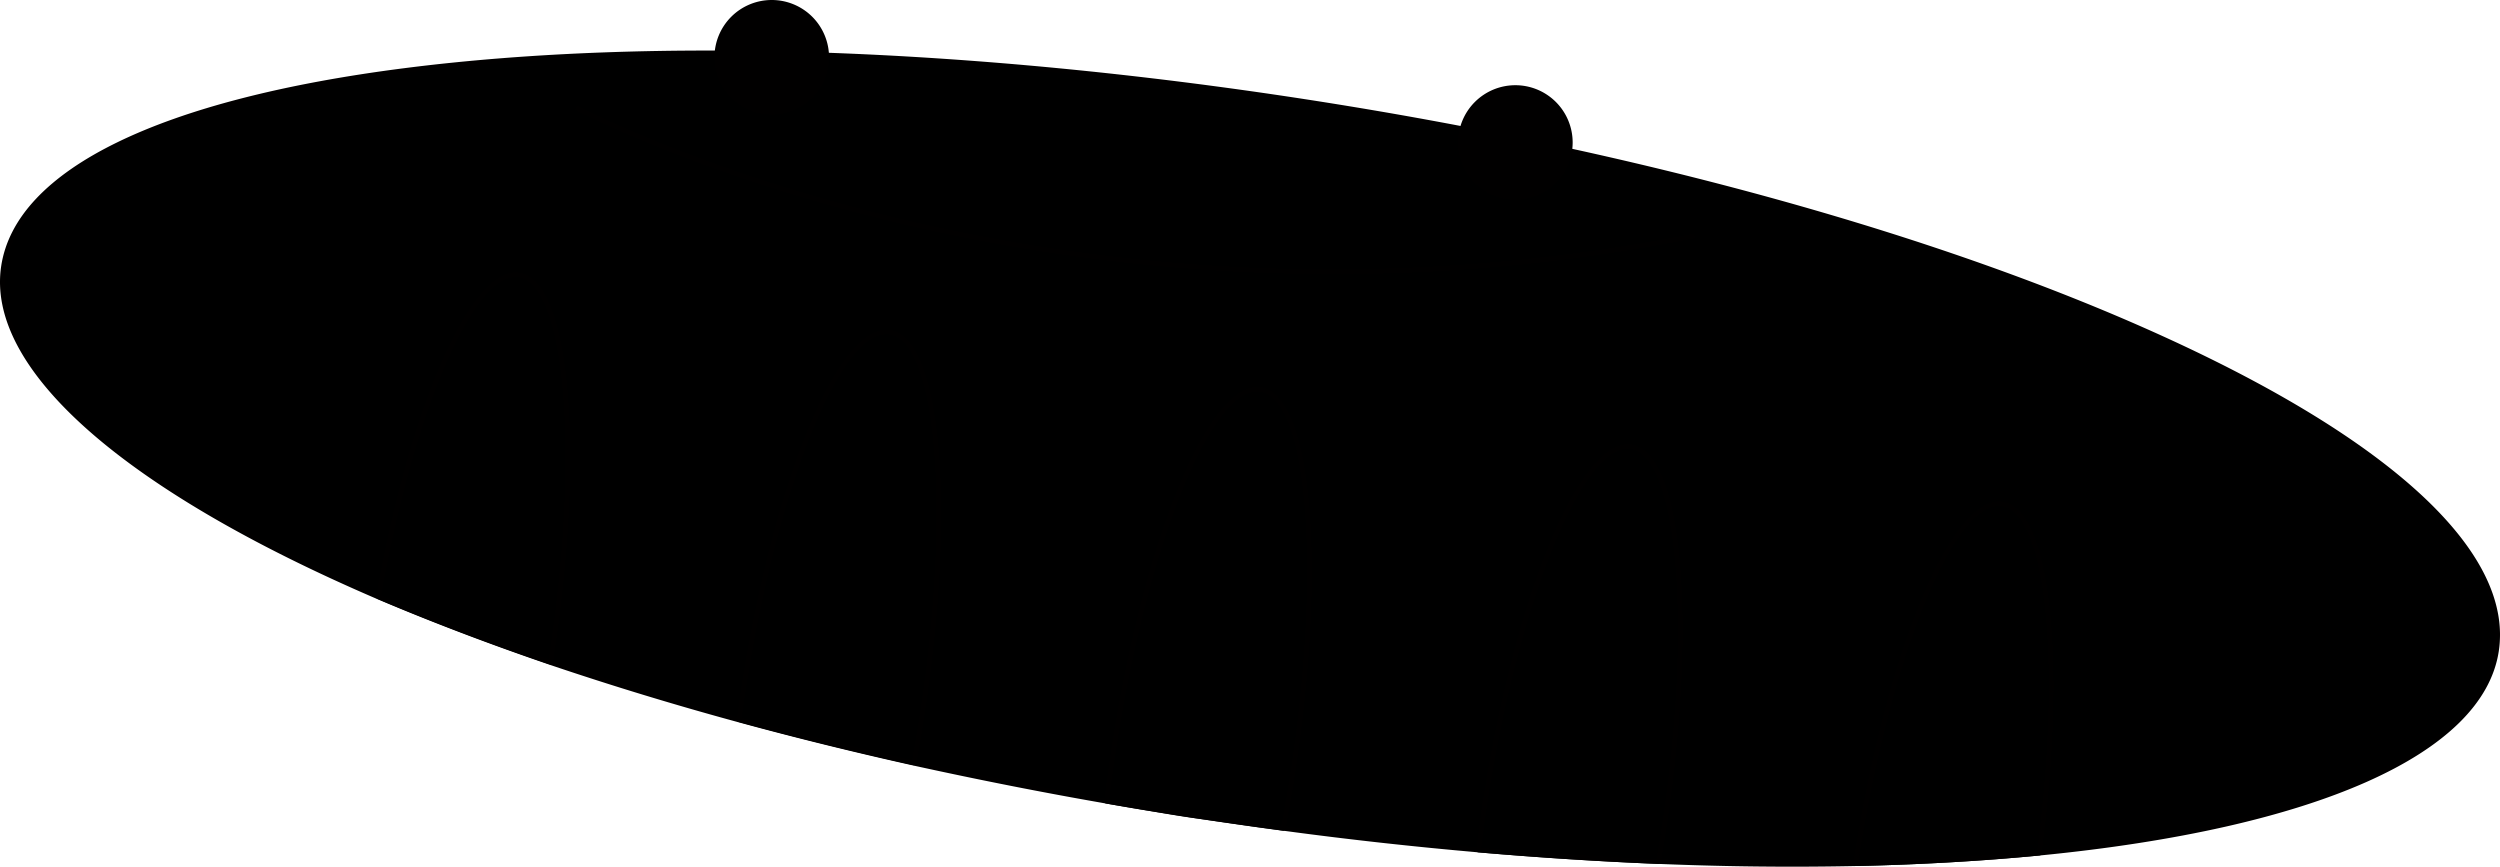 <svg xmlns="http://www.w3.org/2000/svg" xmlns:xlink="http://www.w3.org/1999/xlink" id="aa112fb5-aa85-41a8-acb1-685f00fa655a" data-name="Layer 1" width="394.897" height="136.9" viewBox="0 0 394.897 136.9"><defs><style>.b5445585-9750-4d22-9574-d45c09825c6c{fill:none;}.aba07270-4028-4ab1-b517-936305b13f22{clip-path:url(#b70552d8-0bcd-4957-82a6-203d8fa09e98);}.eeca2a71-8b64-4a89-9cab-810d086705e1{fill:#010000;}</style><clipPath id="b70552d8-0bcd-4957-82a6-203d8fa09e98" transform="translate(-0.135)"><rect class="b5445585-9750-4d22-9574-d45c09825c6c" width="395.16" height="137.02"></rect></clipPath></defs><g class="aba07270-4028-4ab1-b517-936305b13f22"><path d="M394.46,102.85c-2.58,16.71-30.27,27.81-72.18,31.91-9.05.87-18.75,1.44-29,1.66-9.88.21-20.28.11-31.09-.33q-13.8-.559-28.43-1.82c-10-.87-20.35-2-30.84-3.42l-1.72-.24c-1.75-.23-3.49-.47-5.23-.73-2.34-.33-4.67-.68-7-1s-4.68-.73-7-1.12c-1.73-.28-3.47-.58-5.2-.88l-1.72-.3c-10.43-1.81-20.6-3.84-30.44-6q-14.31-3.19-27.64-6.83c-10.44-2.84-20.39-5.89-29.76-9.06-9.73-3.32-18.81-6.79-27.18-10.34C21.17,77.69-1.88,58.76.7,42.05c4.8-31.14,96.85-42.77,205.59-26S399.27,71.71,394.46,102.85Z" transform="translate(-0.135)"></path><path class="eeca2a71-8b64-4a89-9cab-810d086705e1" d="M283.248,136.9c-6.901,0-13.954-.145-21.073-.436-9.171-.372-18.742-.985-28.447-1.821-10.341-.899-20.723-2.051-30.858-3.422l-1.721-.24q-2.623-.346-5.233-.73-1.465-.206-2.931-.421c-1.357-.196-2.711-.393-4.066-.579-2.019-.277-4.076-.625-6.064-.962l-.947-.159c-1.728-.279-3.47-.58-5.202-.881l-1.721-.3c-9.862-1.712-20.109-3.731-30.456-6.003-9.507-2.119-18.812-4.419-27.658-6.835-10.1-2.747-20.12-5.797-29.782-9.065-9.522-3.25-18.676-6.732-27.206-10.351C19.535,77.397-2.171,58.188.33,41.993,2.679,26.753,25.457,15.644,64.47,10.711,103.333,5.8,153.718,7.563,206.348,15.679c52.613,8.114,101.184,21.624,136.766,38.041,35.705,16.475,54.071,33.942,51.718,49.187l-.371-.058.371.058c-2.505,16.217-28.935,27.963-72.515,32.226-9.233.888-18.999,1.447-29.028,1.662Q288.334,136.9,283.248,136.9ZM112.043,8.733a382.057,382.057,0,0,0-47.479,2.722c-38.651,4.887-61.2,15.772-63.494,30.651-2.444,15.83,19.1,34.746,59.107,51.898,8.513,3.611,17.649,7.087,27.153,10.331,9.647,3.263,19.652,6.309,29.738,9.052,8.835,2.413,18.128,4.71,27.623,6.826,10.335,2.268,20.571,4.286,30.422,5.997l1.721.3c1.728.299,3.467.6,5.195.879l.95.16c1.983.336,4.034.683,6.042.959,1.356.186,2.712.383,4.07.579q1.463.212,2.931.421c1.741.26,3.478.5,5.226.73l1.723.24c10.122,1.37,20.492,2.519,30.82,3.417,9.694.836,19.254,1.448,28.414,1.819,10.596.433,21.049.543,31.066.33,10.01-.215,19.758-.772,28.972-1.658,43.211-4.226,69.397-15.743,71.846-31.595,2.298-14.884-15.917-32.069-51.291-48.391-35.52-16.389-84.02-29.877-136.566-37.981A627.007,627.007,0,0,0,112.043,8.733Z" transform="translate(-0.135)"></path><path d="M322.25,134.76c-9.05.87-18.75,1.44-29,1.66l.08-.49c5-32.3,15.34-57.51,23.12-56.31C323.75,80.75,326.19,105,322.25,134.76Z" transform="translate(-0.135)"></path><path class="eeca2a71-8b64-4a89-9cab-810d086705e1" d="M293.25,136.795a.375.375,0,0,1-.37-.435l.08-.49c4.984-32.201,14.956-56.665,22.958-56.665a3.968,3.968,0,0,1,.59.045c7.525,1.165,10.153,25.051,6.114,55.56a.375.375,0,0,1-.336.324c-9.232.888-18.999,1.447-29.028,1.662Zm22.633-56.843c-7.495,0-17.333,24.709-22.183,56.035l-.008.048c9.745-.219,19.236-.764,28.225-1.62,3.864-29.465,1.447-53.345-5.524-54.425A3.425,3.425,0,0,0,315.883,79.952Z" transform="translate(-0.135)"></path><path d="M262.91,131.24c-.25,1.63-.53,3.26-.79,4.85q-13.8-.559-28.43-1.82.465-3.645,1-7.39c5-32.29,15.35-57.51,23.13-56.31S267.89,98.94,262.91,131.24Z" transform="translate(-0.135)"></path><path class="eeca2a71-8b64-4a89-9cab-810d086705e1" d="M262.12,136.465h-.016c-9.17-.372-18.74-.985-28.446-1.821a.375.375,0,0,1-.26-.139.379.379,0,0,1-.08-.283q.464-3.648,1.001-7.396c4.987-32.207,14.963-56.672,22.969-56.672a3.978,3.978,0,0,1,.59.045c3.951.609,6.667,7.361,7.646,19.012.966,11.495.169,26.441-2.242,42.087-.172,1.119-.358,2.238-.542,3.346L262.49,136.15A.375.375,0,0,1,262.12,136.465ZM234.112,133.93c9.444.809,18.757,1.404,27.691,1.772l.195-1.181c.184-1.103.369-2.221.54-3.337v-.001c2.403-15.588,3.198-30.472,2.237-41.908-.934-11.108-3.489-17.79-7.014-18.333-7.524-1.18-17.74,23.956-22.702,55.996Q234.551,130.479,234.112,133.93Z" transform="translate(-0.135)"></path><path d="M176.14,117.84c5-32.3,15.34-57.51,23.13-56.31s10,28.36,5.06,60.66c-.46,3-1,5.84-1.49,8.66q-6.93-.93-14-2c-4.68-.73-9.33-1.49-13.92-2.29Q175.46,122.26,176.14,117.84Z" transform="translate(-0.135)"></path><path class="eeca2a71-8b64-4a89-9cab-810d086705e1" d="M202.84,131.225a.438.438,0,0,1-.05-.003c-4.584-.615-9.297-1.288-14.006-2.001-5.02-.783-9.576-1.532-13.928-2.292a.374.374,0,0,1-.308-.416c.356-2.837.767-5.774,1.222-8.73v-.001c5.108-32.999,15.446-57.876,23.557-56.623,8.062,1.242,10.423,28.075,5.375,61.088-.324,2.111-.69,4.159-1.044,6.14-.151.847-.302,1.688-.448,2.527A.375.375,0,0,1,202.84,131.225Zm-27.503-4.973c4.241.737,8.682,1.467,13.561,2.228,4.582.693,9.167,1.35,13.635,1.95q.191-1.084.387-2.176c.353-1.976.718-4.019,1.04-6.12,4.902-32.055,2.772-59.075-4.746-60.233-7.579-1.173-17.742,23.959-22.702,55.997C176.076,120.723,175.682,123.531,175.337,126.252Z" transform="translate(-0.135)"></path><path d="M145.76,113.15c-.39,2.5-.81,4.94-1.25,7.35q-14.31-3.19-27.64-6.83c.23-1.6.46-3.23.71-4.86,5-32.3,15.34-57.52,23.12-56.32S150.74,80.85,145.76,113.15Z" transform="translate(-0.135)"></path><path class="eeca2a71-8b64-4a89-9cab-810d086705e1" d="M144.51,120.875a.38.38,0,0,1-.082-.009c-9.508-2.12-18.813-4.42-27.657-6.835a.375.375,0,0,1-.273-.415l.124-.861c.189-1.323.381-2.662.587-4.002,5.109-33.004,15.433-57.884,23.548-56.633,8.102,1.25,10.462,28.082,5.373,61.088h0c-.364,2.333-.773,4.74-1.252,7.359a.375.375,0,0,1-.369.308Zm-27.221-7.48c8.619,2.348,17.672,4.585,26.922,6.653.447-2.465.834-4.744,1.178-6.956,4.941-32.046,2.812-59.066-4.746-60.232-7.585-1.169-17.732,23.96-22.692,56.006-.205,1.337-.397,2.674-.586,3.993Z" transform="translate(-0.135)"></path><path d="M87.18,104.1l-.08.5c-9.73-3.32-18.81-6.79-27.18-10.34,5.24-29.62,14.86-51.95,22.21-50.82C89.9,44.64,92.17,71.81,87.18,104.1Z" transform="translate(-0.135)"></path><path class="eeca2a71-8b64-4a89-9cab-810d086705e1" d="M87.1,104.975a.371.371,0,0,1-.121-.02C77.473,101.712,68.32,98.23,59.773,94.606a.376.376,0,0,1-.223-.411C64.912,63.888,74.625,41.906,82.187,43.069c3.947.61,6.656,7.361,7.627,19.011.958,11.492.154,26.436-2.263,42.077l0,.001-.08.5a.374.374,0,0,1-.177.263A.378.378,0,0,1,87.1,104.975ZM60.341,94.031C68.665,97.553,77.564,100.94,86.8,104.101l.01-.06c2.408-15.584,3.209-30.465,2.257-41.899-.926-11.107-3.475-17.788-6.994-18.332C75.07,42.753,65.555,64.775,60.341,94.031Z" transform="translate(-0.135)"></path><path class="eeca2a71-8b64-4a89-9cab-810d086705e1" d="M122.04,18.1a9.05,9.05,0,1,0-9.05-9.05A9.05,9.05,0,0,0,122.04,18.1Z" transform="translate(-0.135)"></path><path class="eeca2a71-8b64-4a89-9cab-810d086705e1" d="M239.5,31.56a9.05,9.05,0,1,0-9.05-9.05A9.05,9.05,0,0,0,239.5,31.56Z" transform="translate(-0.135)"></path><path class="eeca2a71-8b64-4a89-9cab-810d086705e1" d="M210.707,43.307a296.607,296.607,0,0,1-69.126-8.171C110.332,27.601,91.153,17.433,90.963,17.331l.354-.661c.189.102,19.302,10.232,50.465,17.744a293.411,293.411,0,0,0,125.933,2.469l.148.735A288.134,288.134,0,0,1,210.707,43.307Z" transform="translate(-0.135)"></path></g></svg>